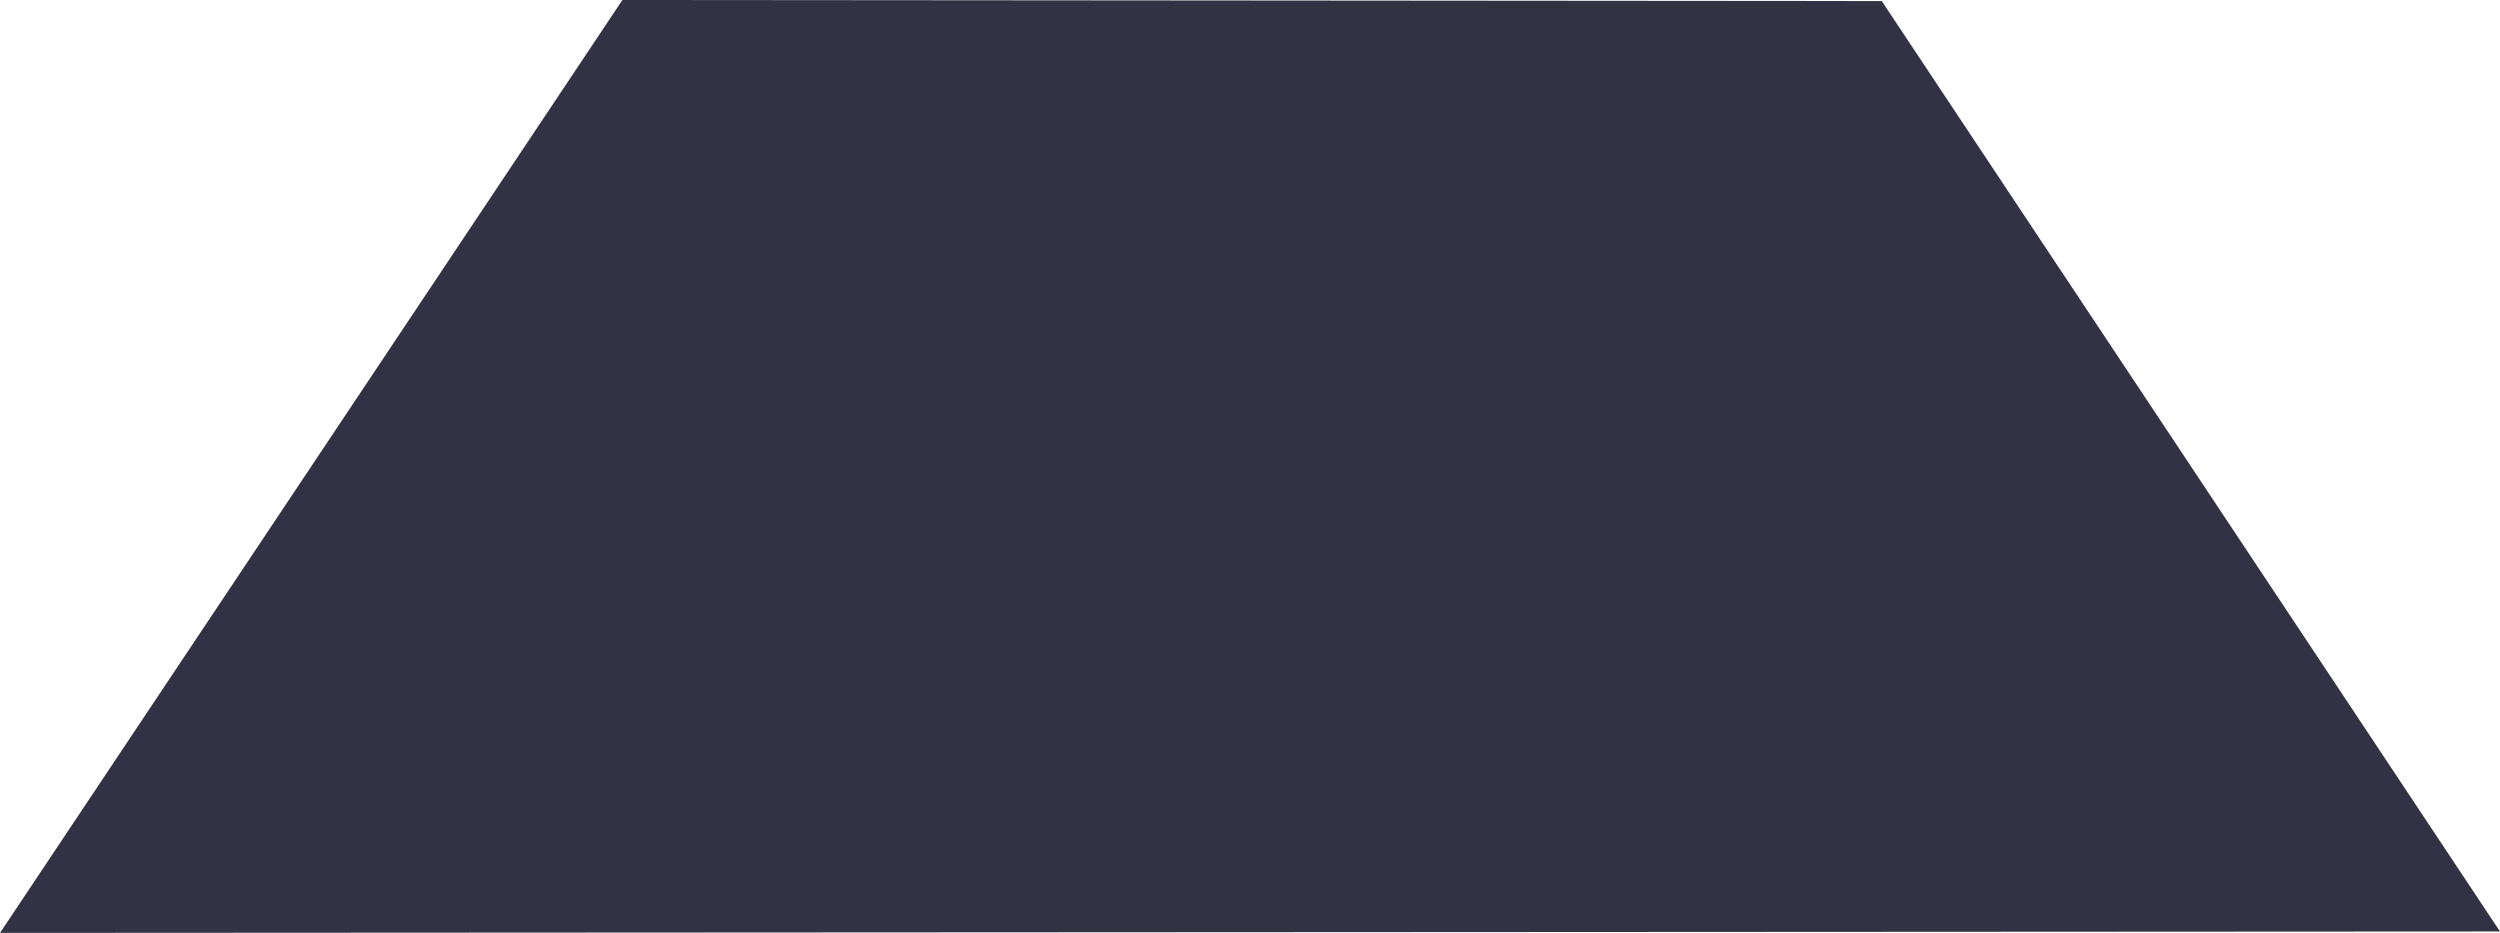 <?xml version="1.0" encoding="UTF-8" standalone="no"?><svg xmlns="http://www.w3.org/2000/svg" xmlns:xlink="http://www.w3.org/1999/xlink" fill="#323244" height="704.3" preserveAspectRatio="xMidYMid meet" version="1" viewBox="454.7 358.1 1887.3 704.3" width="1887.3" zoomAndPan="magnify"><g><g id="change1_1"><path d="M924.566,358.106L689.643,710.235L454.72,1062.363Q1398.353,1061.83,2341.987,1061.297Q2108.635,710.099,1875.283,358.902Q1399.924,358.504,924.566,358.106"/></g></g></svg>
